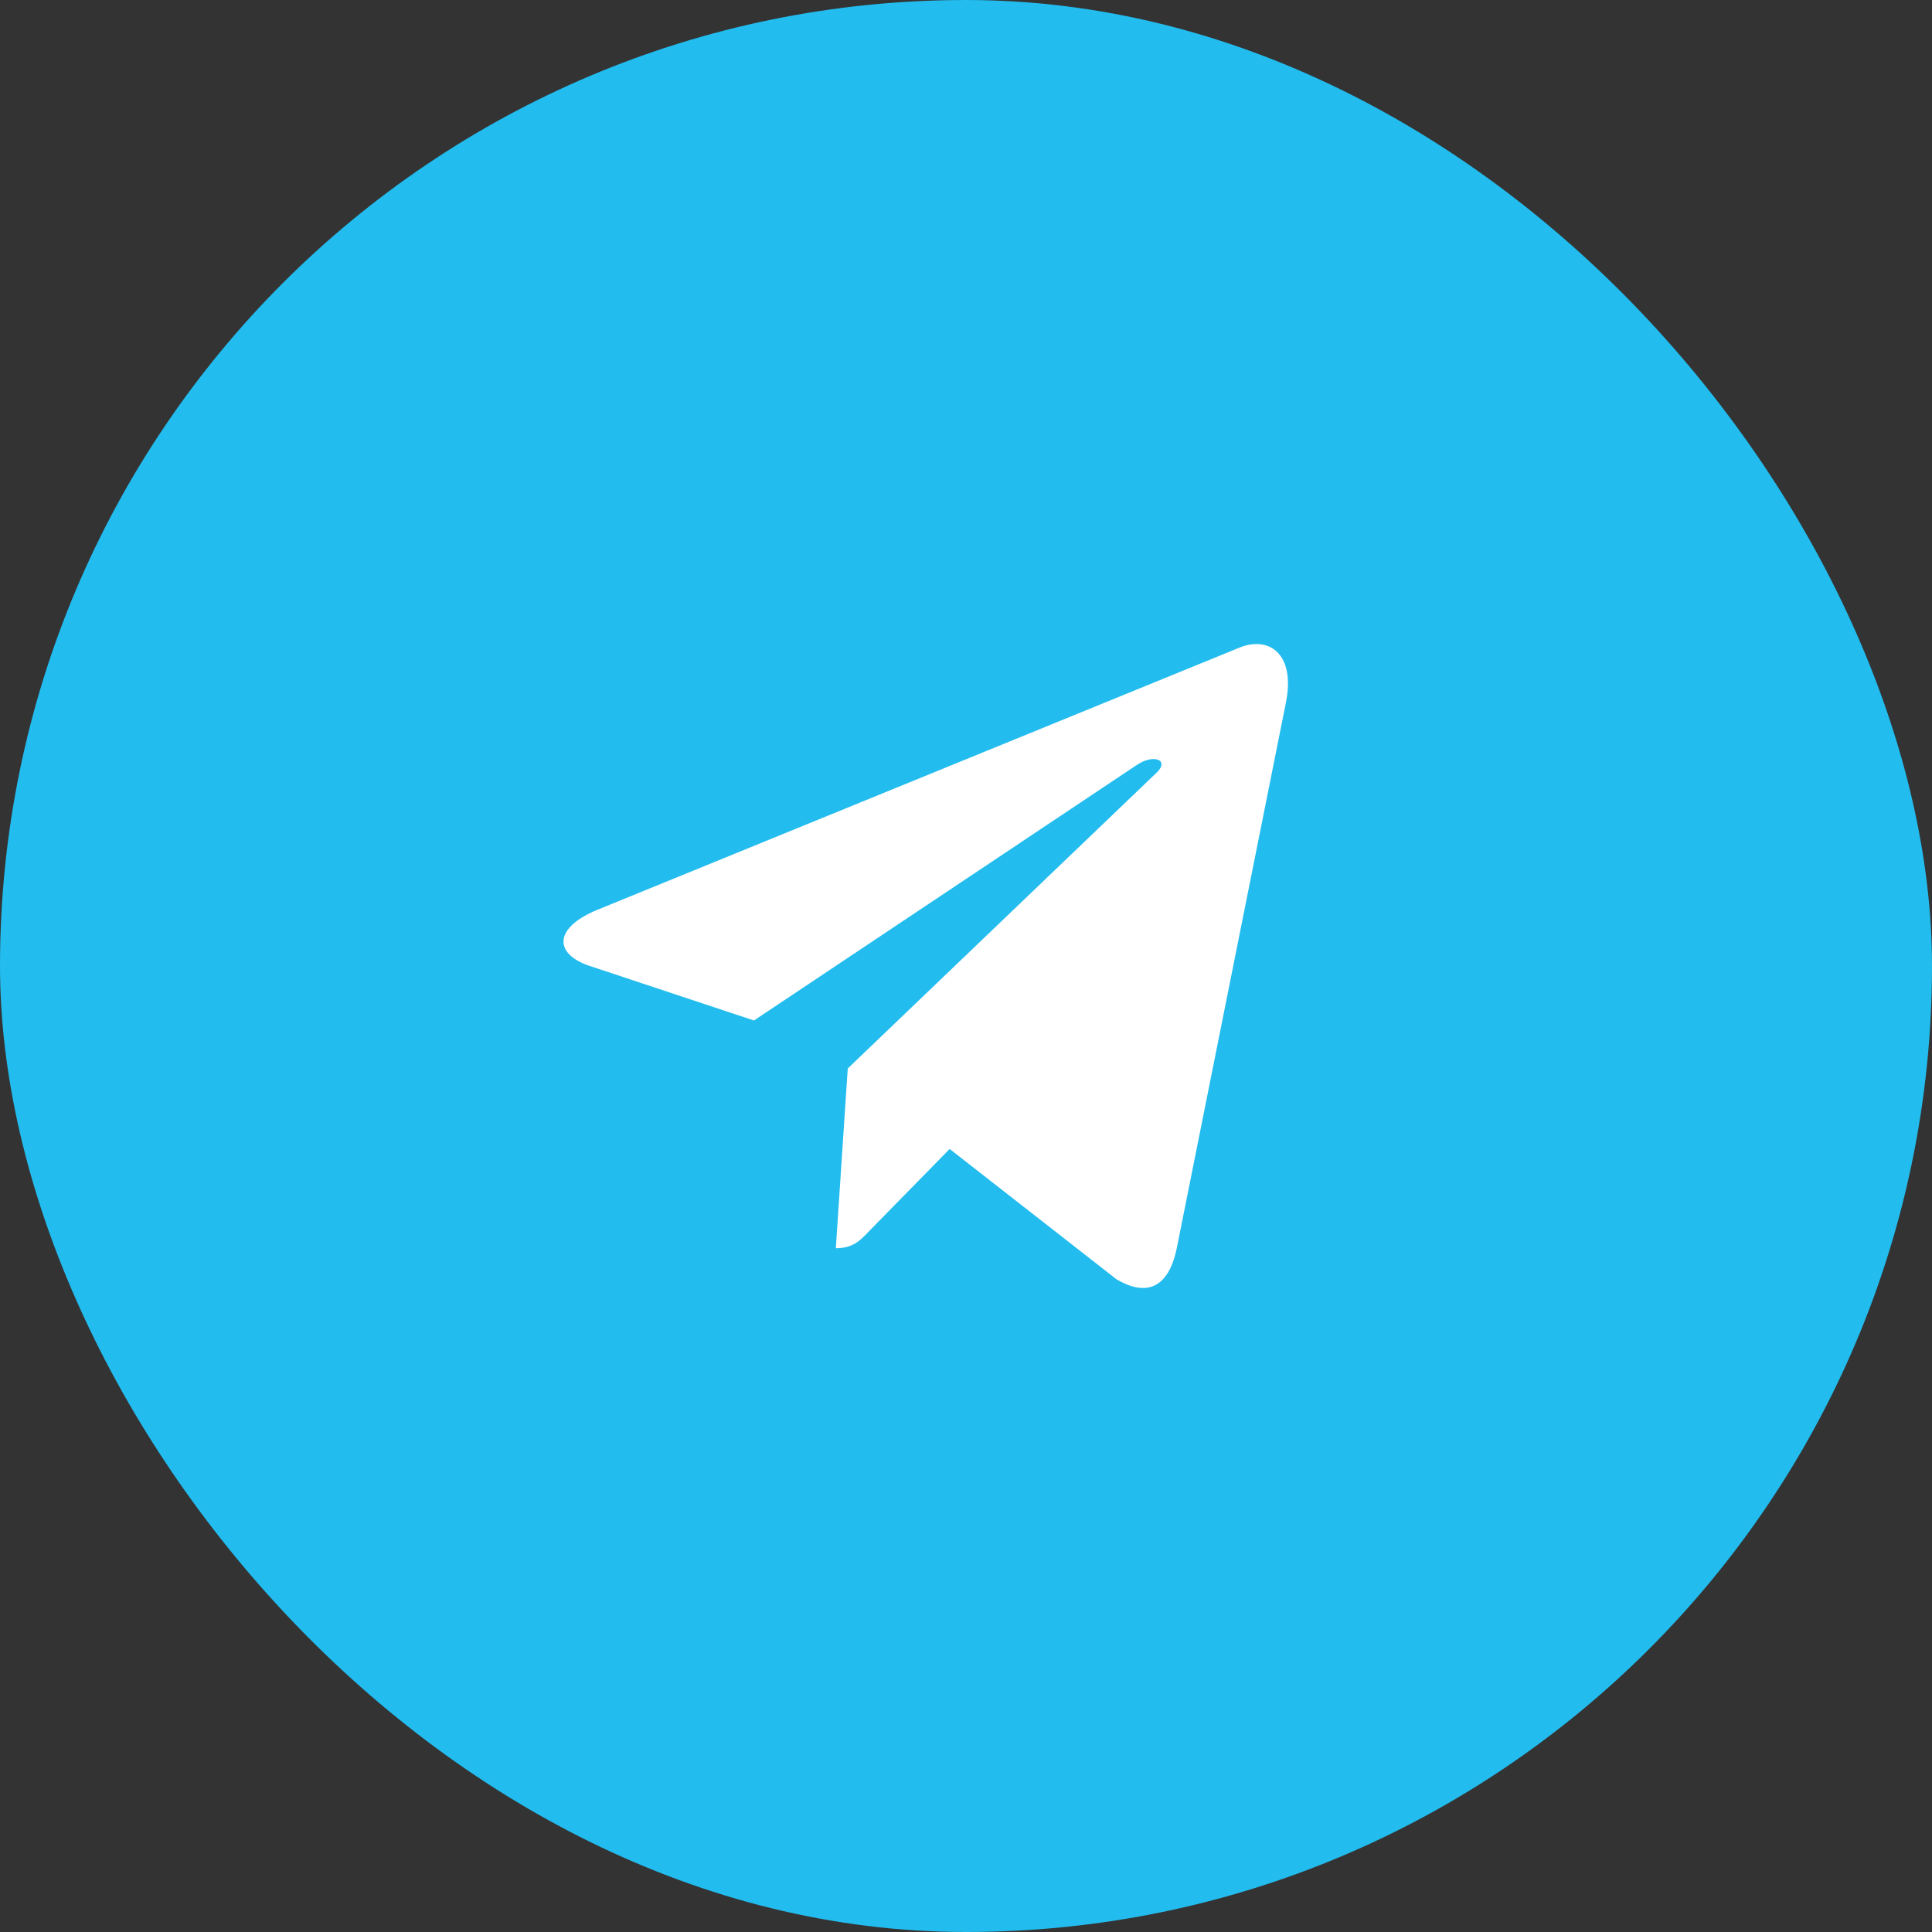 <svg width="24" height="24" viewBox="0 0 24 24" fill="none" xmlns="http://www.w3.org/2000/svg">
<rect x="0" y="0" width="24" height="24" fill="#333333" stroke="none"/>
<rect width="24" height="24" rx="12" fill="#22BCEE"/>
<path d="M10.531 13.273L10.383 15.506C10.596 15.506 10.688 15.409 10.799 15.291L11.797 14.273L13.867 15.89C14.246 16.115 14.513 15.996 14.616 15.517L15.974 8.729L15.974 8.728C16.095 8.13 15.771 7.896 15.402 8.043L7.418 11.303C6.873 11.528 6.881 11.852 7.325 11.999L9.366 12.677L14.108 9.512C14.331 9.355 14.534 9.442 14.367 9.599L10.531 13.273Z" fill="white"/>
</svg>
